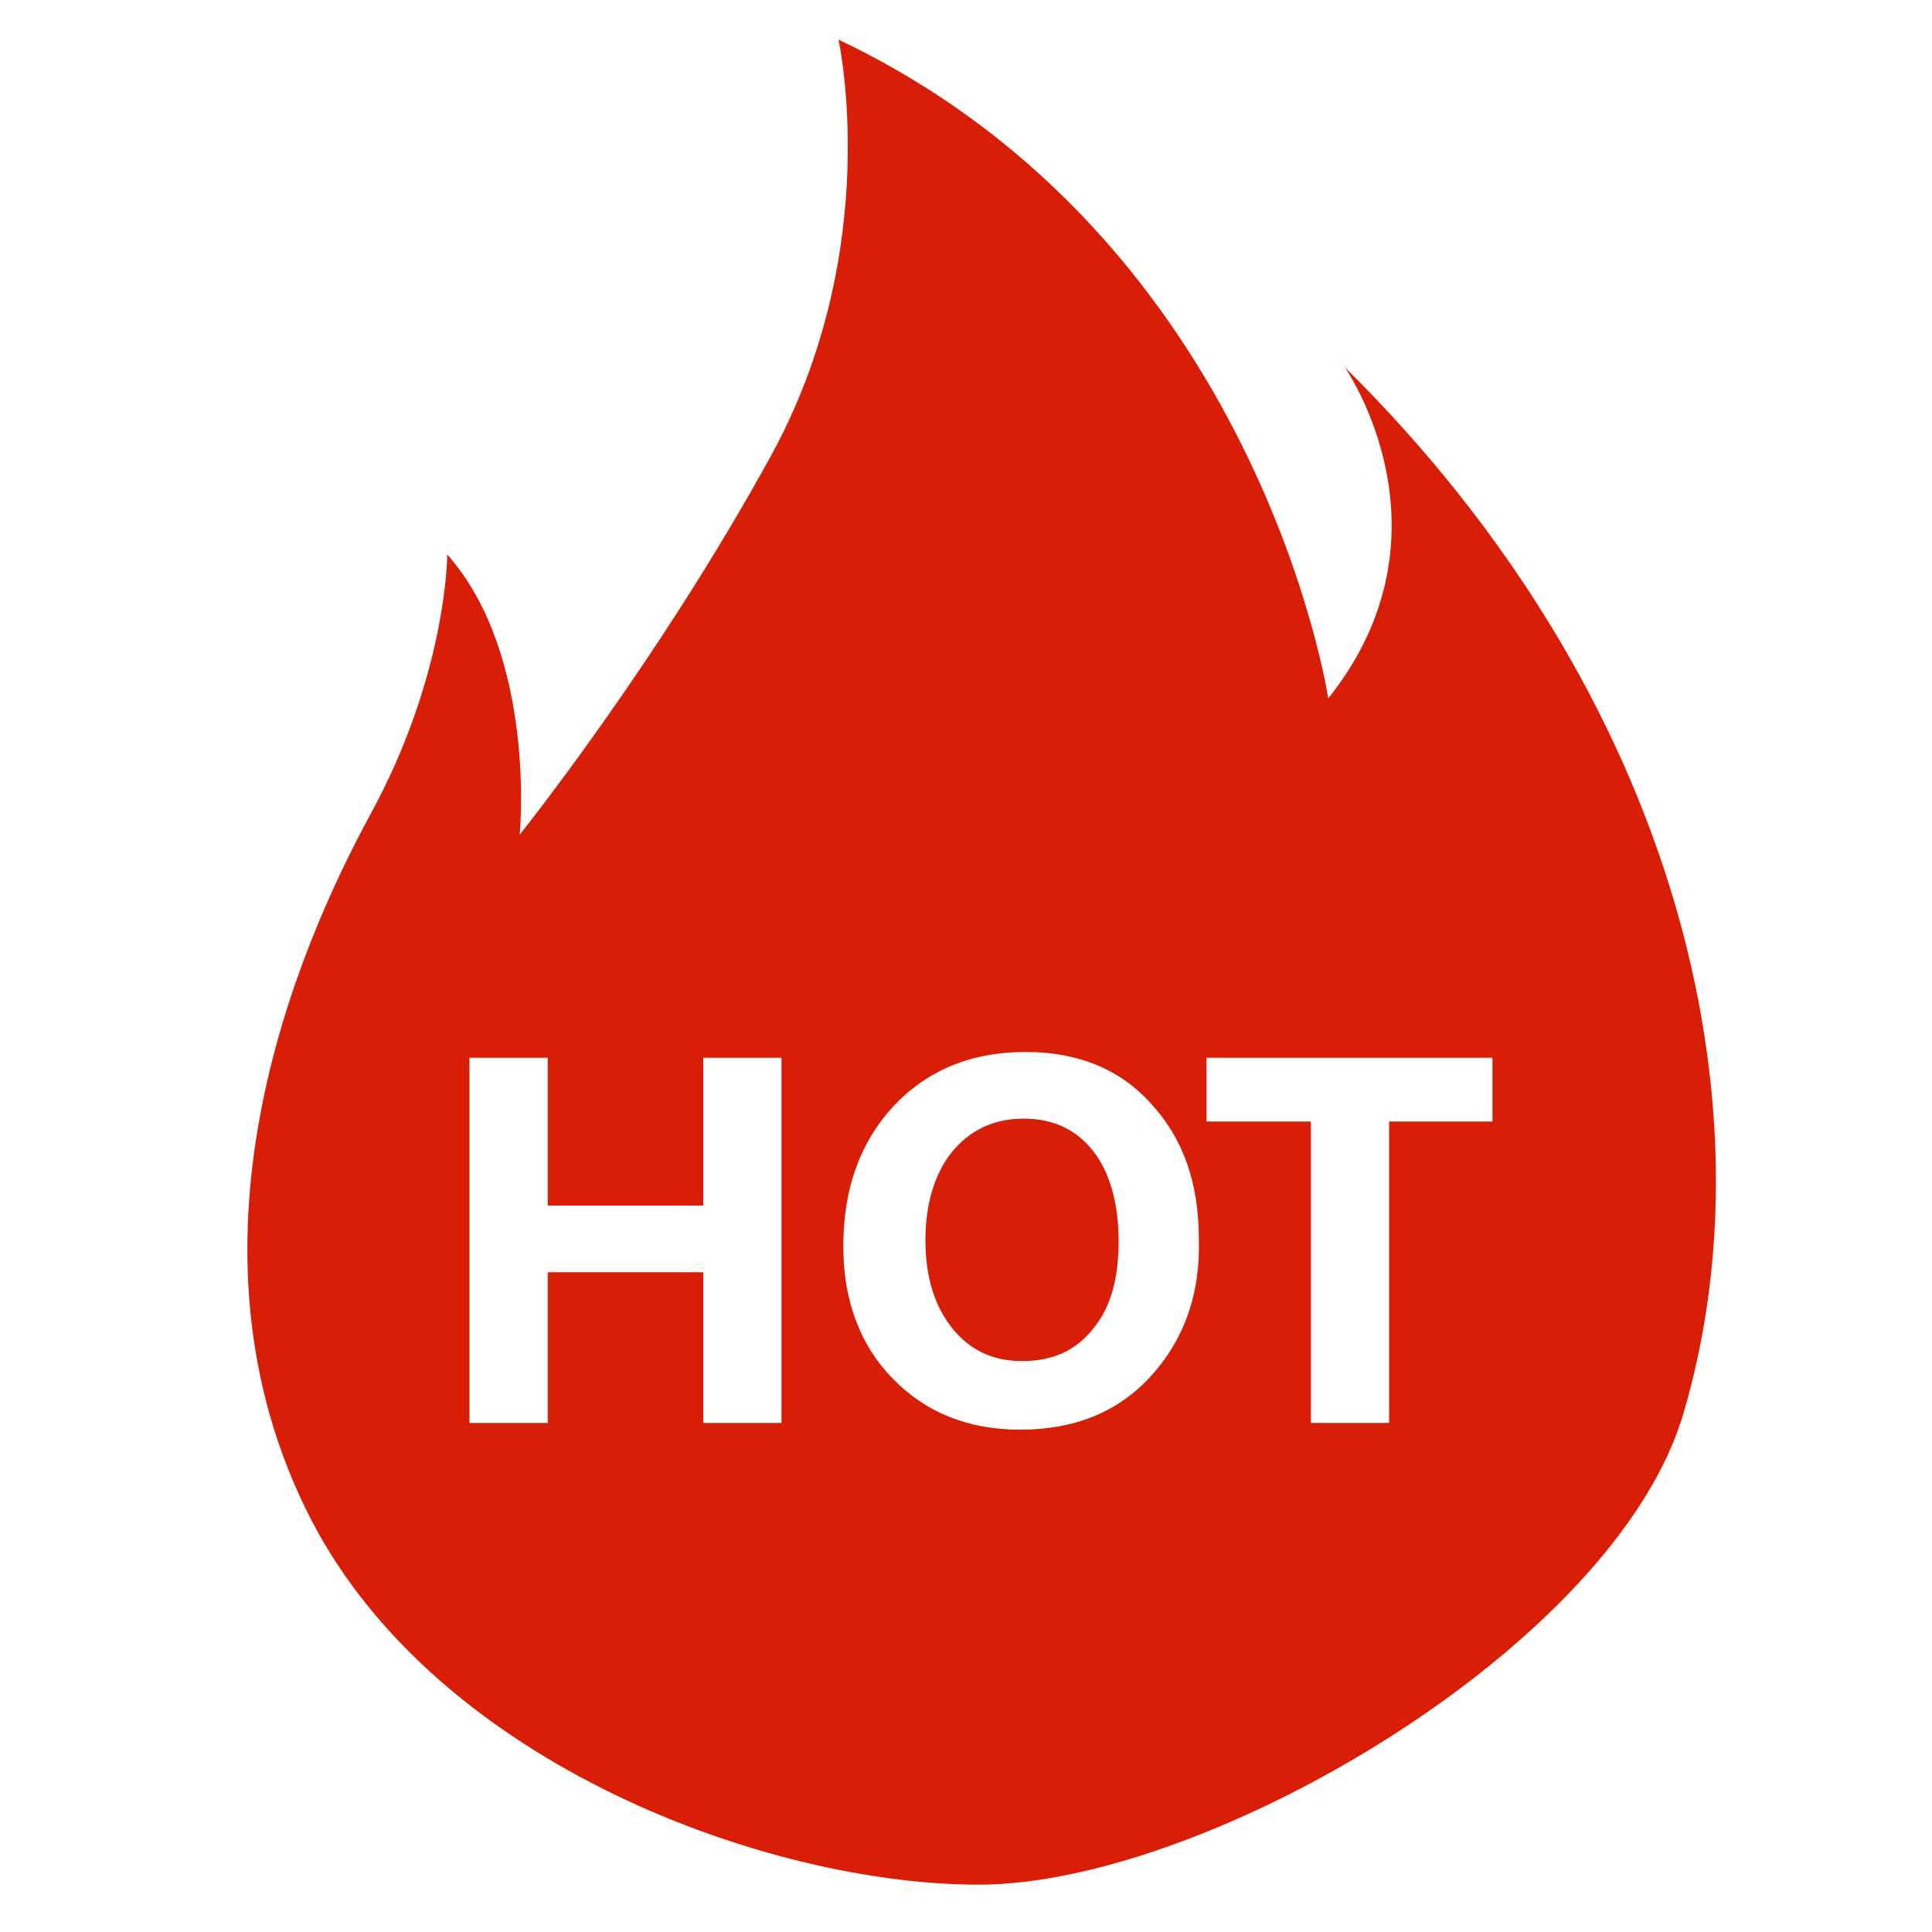 <?xml version="1.0" standalone="no"?><!DOCTYPE svg PUBLIC "-//W3C//DTD SVG 1.1//EN" "http://www.w3.org/Graphics/SVG/1.1/DTD/svg11.dtd"><svg t="1714273766906" class="icon" viewBox="0 0 1024 1024" version="1.1" xmlns="http://www.w3.org/2000/svg" p-id="14878" xmlns:xlink="http://www.w3.org/1999/xlink" width="200" height="200"><path d="M712.704 194.56s61.44 87.552-8.704 175.616c0 0-36.352-243.2-259.584-349.184 0 0 24.576 110.592-35.84 220.672s-133.12 200.704-133.12 200.704 9.216-94.72-38.4-148.48c0 0 0 62.976-40.448 137.216S90.624 660.992 164.864 805.376c67.584 130.56 243.2 193.536 353.792 193.536 121.856 0 338.432-127.488 373.76-250.368 47.616-161.792-2.048-378.368-179.712-553.984zM414.208 754.176h-41.472v-79.872h-82.432v79.872h-41.472V560.64h41.472v78.336h82.432V560.64h41.472v193.536zM609.792 729.6c-17.408 18.944-40.448 28.16-69.12 28.16-27.648 0-50.176-9.216-67.584-27.136s-26.112-41.472-26.112-70.144c0-30.208 8.704-54.784 26.624-74.24 17.92-18.944 40.96-28.672 70.144-28.672 27.648 0 50.176 9.216 66.56 27.648 16.896 18.432 25.088 41.984 25.088 71.168 1.024 29.696-8.192 54.272-25.6 73.216z m181.76-135.168h-55.296v159.744h-41.472V594.432h-55.296V560.64H791.04v33.792z" fill="#d81e06" p-id="14879" data-spm-anchor-id="a313x.search_index.0.i0.ba193a81xysXCC" class="selected"></path><path d="M542.72 592.896c-16.384 0-28.672 6.144-38.4 17.92-9.216 11.776-13.824 27.648-13.824 46.592s4.608 34.304 13.824 46.08c9.216 11.776 21.504 17.92 37.376 17.92 16.384 0 28.672-5.632 37.888-17.408 9.216-11.264 13.312-26.624 13.312-46.08 0-19.968-4.608-36.352-13.312-47.616-8.704-11.264-20.992-17.408-36.864-17.408z" fill="#d81e06" p-id="14880" data-spm-anchor-id="a313x.search_index.0.i1.ba193a81xysXCC" class="selected"></path></svg>